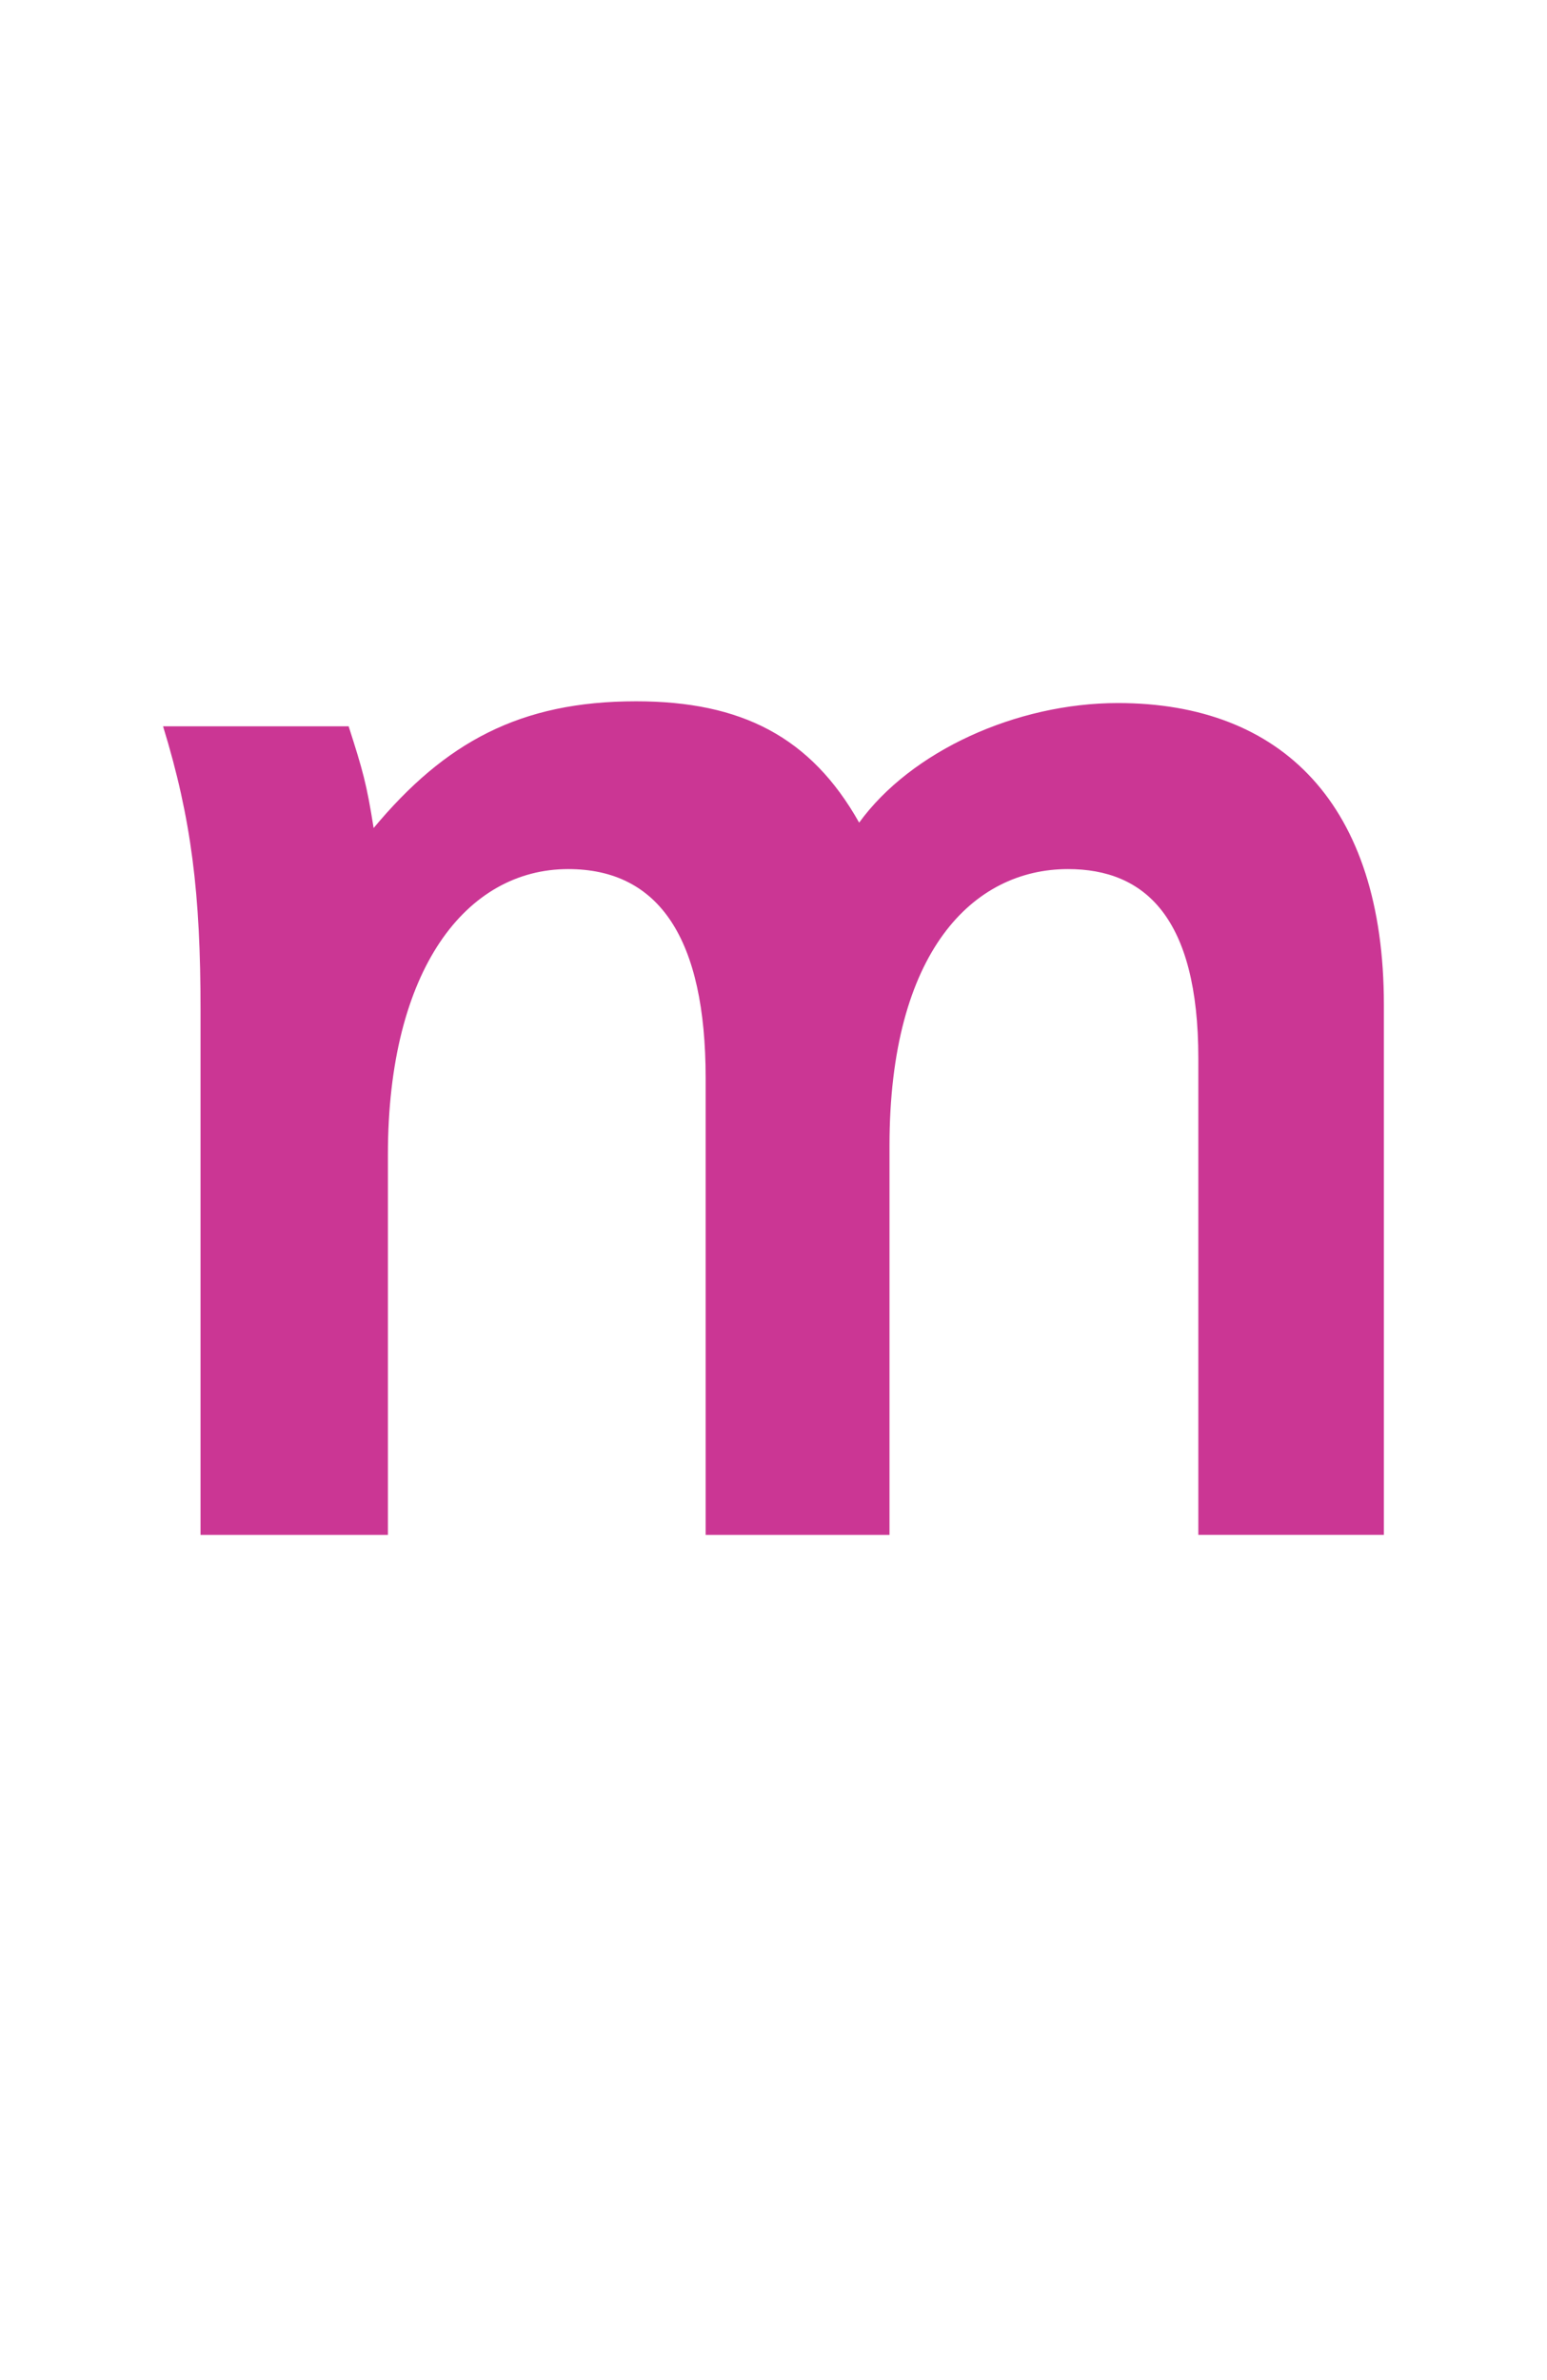 <?xml version="1.0" encoding="utf-8"?>
<!-- Generator: Adobe Illustrator 16.0.0, SVG Export Plug-In . SVG Version: 6.00 Build 0)  -->
<!DOCTYPE svg PUBLIC "-//W3C//DTD SVG 1.1//EN" "http://www.w3.org/Graphics/SVG/1.1/DTD/svg11.dtd">
<svg version="1.1" id="Layer_1" xmlns="http://www.w3.org/2000/svg" xmlns:xlink="http://www.w3.org/1999/xlink" x="0px" y="0px"
	 width="52px" height="80px" viewBox="0 0 52 80" enable-background="new 0 0 52 80" xml:space="preserve">
<path fill="#CB3694" d="M40.28,51.591v-16.02c0-4.739-1.801-6.359-4.381-6.359c-3.18,0-6,2.76-6,9.3v13.079h-6.18V36.232
	c0-4.68-1.561-7.02-4.619-7.02c-3.42,0-6.061,3.359-6.061,9.6v12.779H6.741v-17.64c0-3.899-0.301-6.419-1.26-9.539h6.238
	c0.48,1.5,0.602,1.92,0.84,3.42c2.4-2.88,4.92-4.26,8.82-4.26c3.541,0,5.881,1.199,7.5,4.079c1.74-2.399,5.279-4.02,8.699-4.02
	c5.52,0,8.939,3.42,8.939,10.14v17.819H40.28z"/>
</svg>
